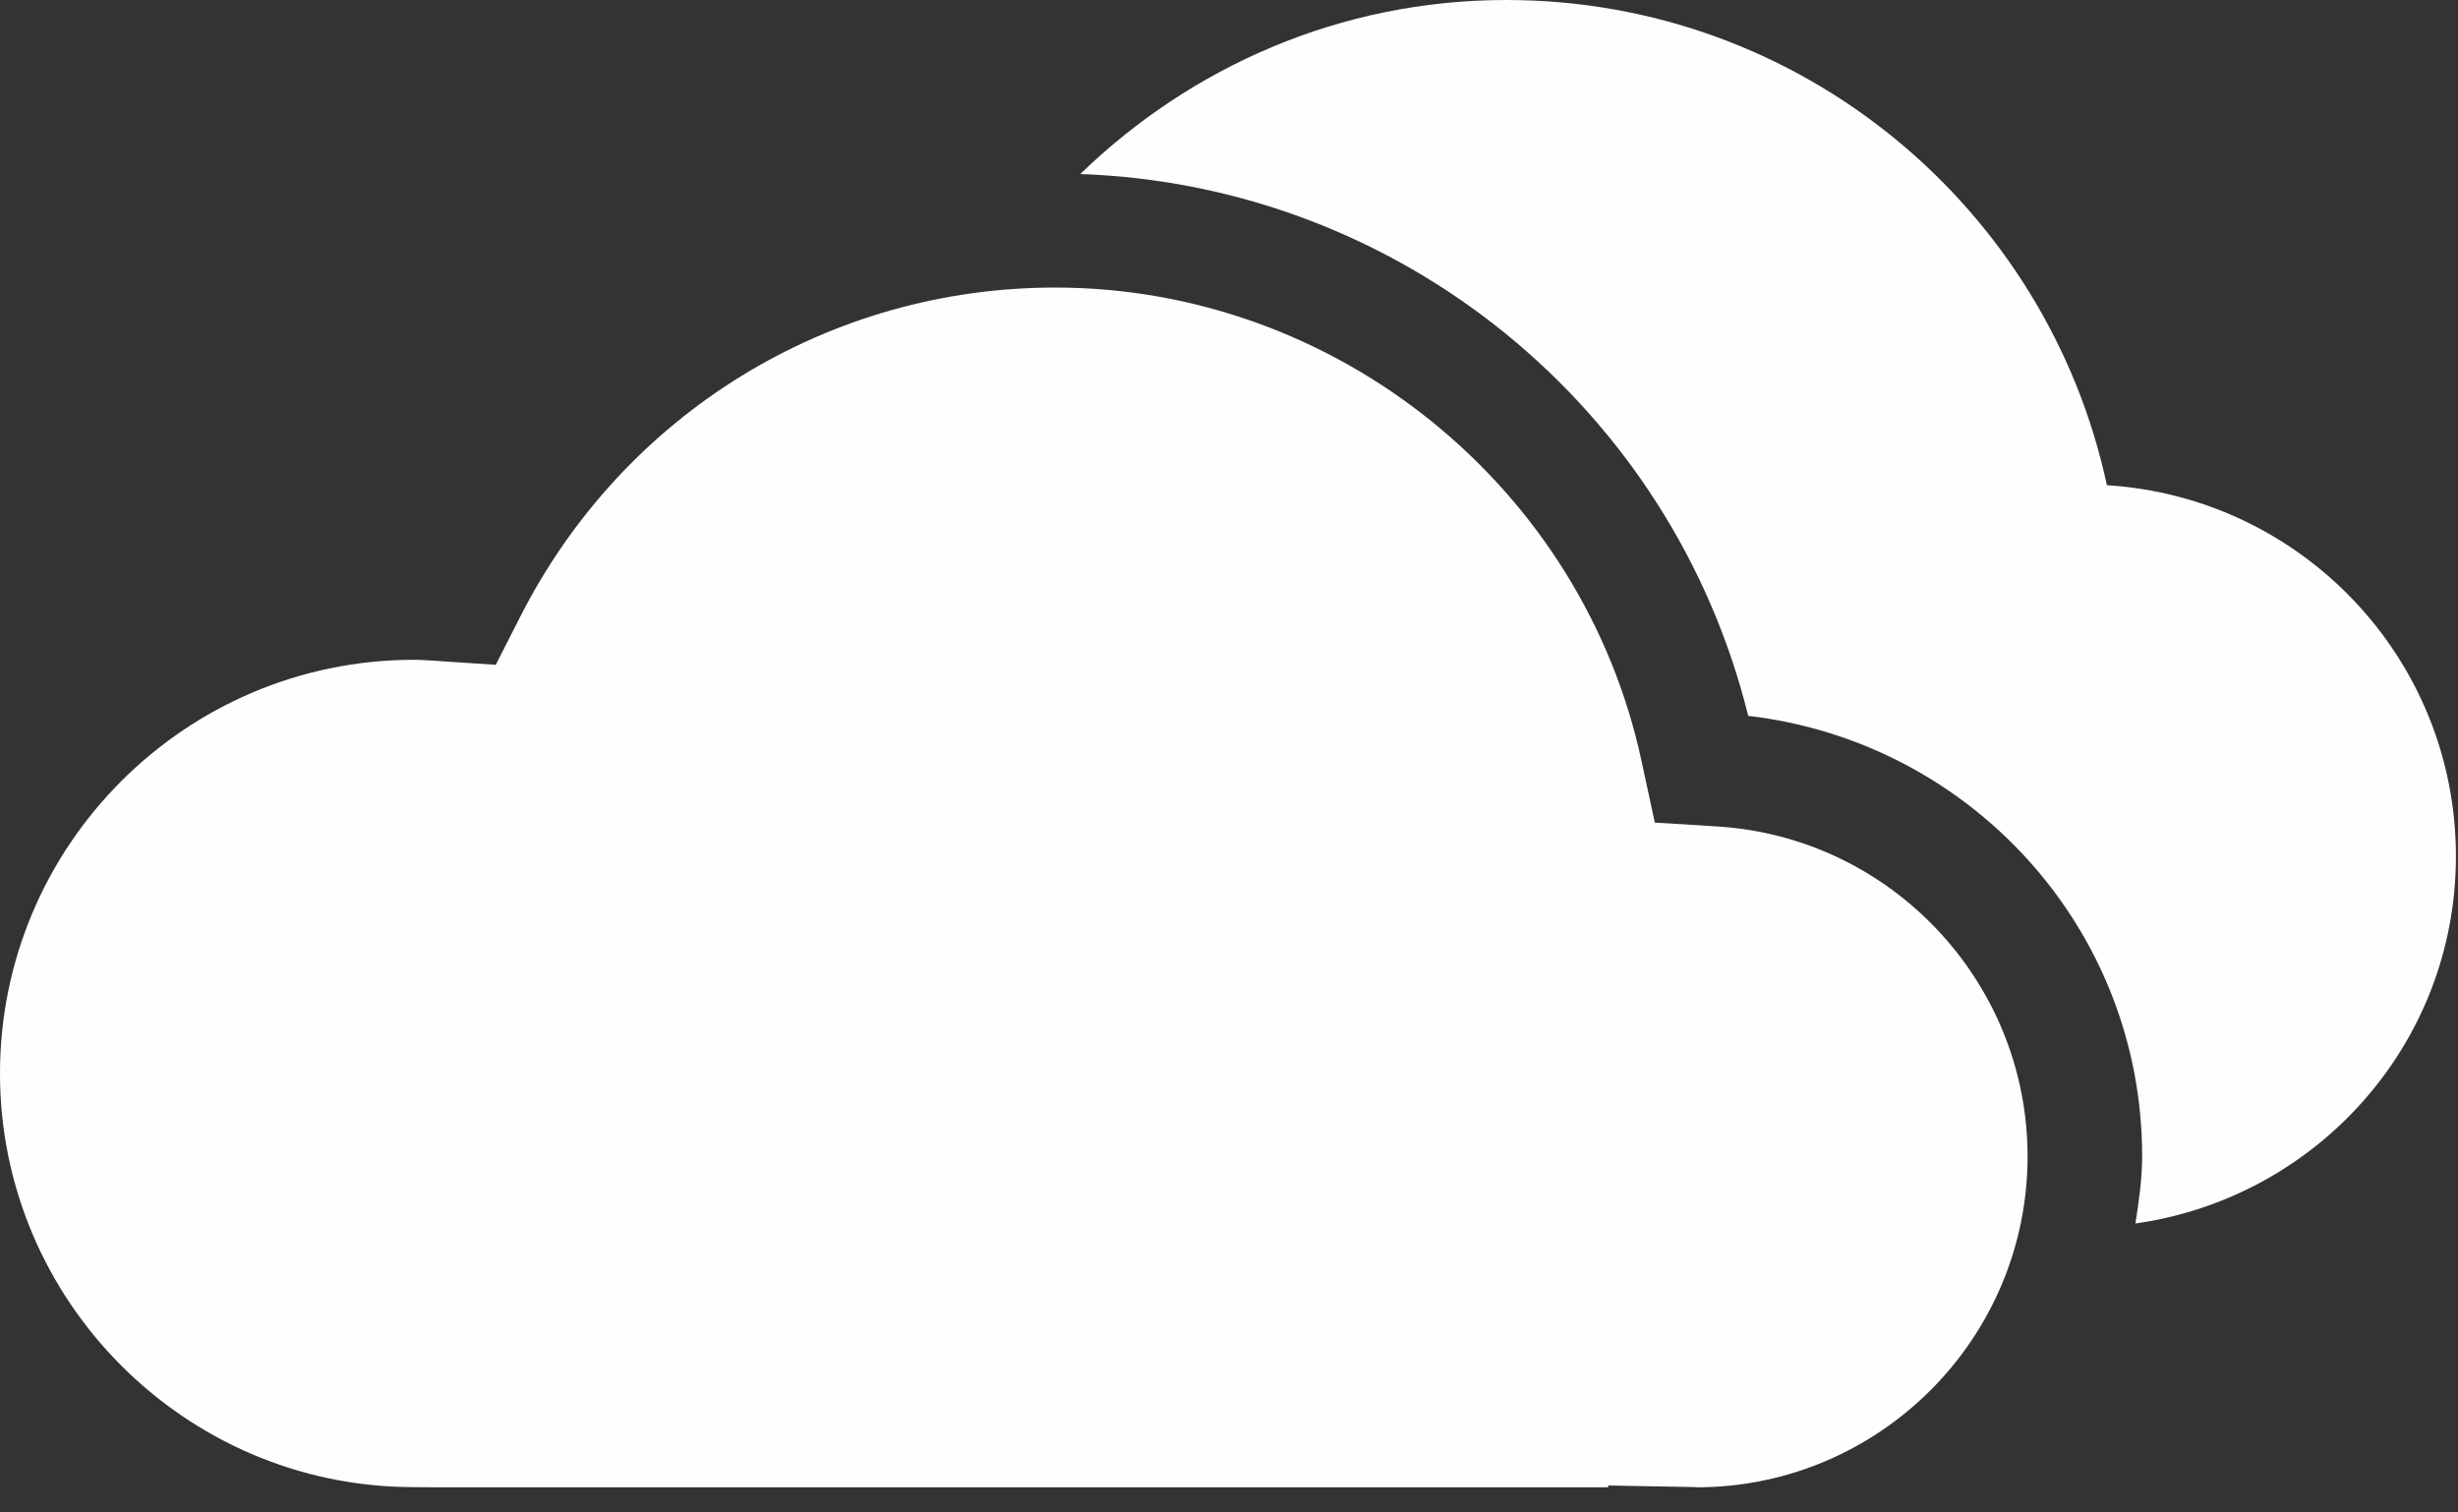 <?xml version="1.0" encoding="UTF-8"?>
<svg width="26px" height="16px" viewBox="0 0 26 16" version="1.1" xmlns="http://www.w3.org/2000/svg" xmlns:xlink="http://www.w3.org/1999/xlink">
    <rect x="0" y="0" width="26" height="16" fill="#333333" stroke="none"/>
    <!-- Generator: Sketch 47.1 (45422) - http://www.bohemiancoding.com/sketch -->
    <title>wi-67</title>
    <desc>Created with Sketch.</desc>
    <defs></defs>
    <g id="Weather-Conditions" stroke="none" stroke-width="1" fill="none" fill-rule="evenodd">
        <g id="Weather-Icons" transform="translate(-713, -154)" fill="#FEFEFE">
            <g id="Cloudy" transform="translate(679, 149)">
                <g id="Daytime/Cloudy-–-67" transform="translate(34, 0)">
                    <g id="Icon" transform="translate(0, 5)">
                        <path d="M25.978,9.059 C25.978,6.966 24.345,5.261 22.286,5.133 C21.657,2.2 19.053,0 15.933,0 C14.177,0 12.596,0.708 11.427,1.841 C14.813,1.96 17.688,4.318 18.492,7.573 C20.845,7.847 22.659,9.827 22.659,12.232 C22.659,12.475 22.624,12.709 22.588,12.943 C24.501,12.673 25.978,11.046 25.978,9.059" id="Fill-1"></path>
                        <path d="M11.162,3.042 C14.134,3.042 16.742,5.149 17.364,8.053 L17.504,8.702 L18.166,8.743 C20.006,8.858 21.447,10.391 21.447,12.233 C21.447,14.157 19.887,15.723 17.965,15.734 C17.945,15.732 17.925,15.731 17.905,15.731 L17.011,15.715 L17.011,15.734 L4.607,15.734 L4.354,15.732 C1.953,15.721 0,13.757 0,11.356 C0,8.943 1.963,6.98 4.377,6.98 C4.453,6.98 4.529,6.986 4.604,6.99 L4.669,6.995 L5.244,7.033 L5.506,6.518 C6.598,4.374 8.765,3.042 11.162,3.042" id="Fill-3"></path>
                    </g>
                </g>
            </g>
        </g>
    </g>
</svg>